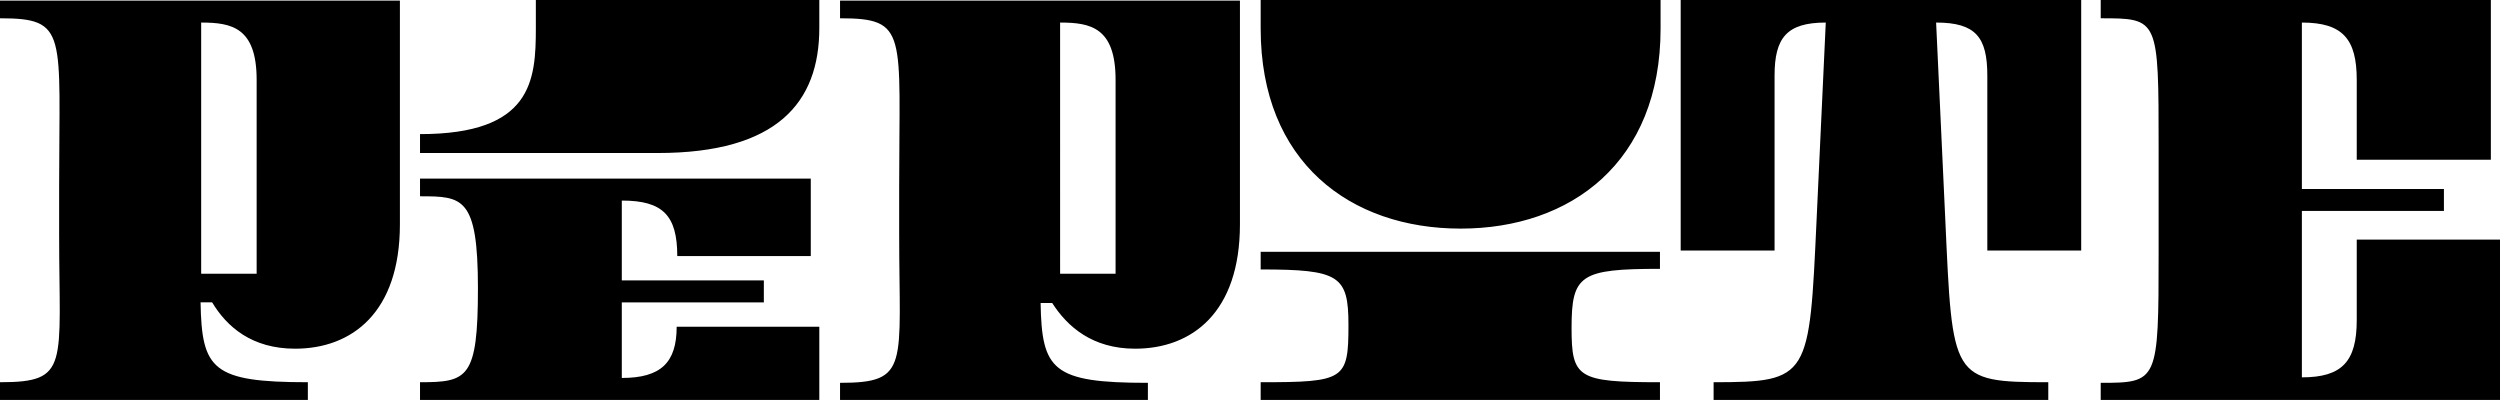 <?xml version="1.0" encoding="UTF-8"?> <svg xmlns="http://www.w3.org/2000/svg" xmlns:xlink="http://www.w3.org/1999/xlink" version="1.1" id="Calque_1" x="0px" y="0px" viewBox="0 0 410.1 65.6" style="enable-background:new 0 0 410.1 65.6;" xml:space="preserve"> <g> <path d="M186.2,57.2c9.3,0,17.2-5.9,17.2-20.4V0.1h-65.6V3c11.2,0,9.7,2.4,9.7,27.7v7.6c0,21.7,1.8,24.5-9.7,24.5v2.9h50.5v-2.9 c-15.7,0-17.4-2.1-17.6-13.1h1.9C175.1,53.6,179.2,57.2,186.2,57.2z M183,44.9h-9.1V3.7c5,0,9.1,0.8,9.1,9.4V44.9z M48.4,57.2 c9.3,0,17.2-5.9,17.2-20.4V0.1H0V3c11.2,0,9.7,2.4,9.7,27.7v7.6C9.7,60,11.5,62.7,0,62.7v2.9h50.5v-2.9c-15.7,0-17.4-2.1-17.6-13.1 h1.9C37.2,53.6,41.3,57.2,48.4,57.2z M42.1,44.9H33V3.7c5,0,9.1,0.8,9.1,9.4V44.9z M68.9,29.3v2.9c7,0,9.5,0.1,9.5,15.1 c0,14.8-1.7,15.4-9.5,15.4v2.9h65.5v-12H111c0,5.9-2.6,8.4-9,8.4V49.6h23.3V46h-23.3V32.9c6.7,0,9.1,2.4,9.1,9.1h21.9V29.3H68.9z M68.9,22v3.1h39c19.6,0,26.5-8.3,26.5-20.5V0H87.9v4.6C87.9,13.2,87.3,22,68.9,22z M206.8,0v4.7c0,21.9,14.7,32.8,32.8,32.8 s32.8-10.9,32.8-32.8V0H206.8z M272.3,41.3h-65.5v2.9c12.9,0,14.4,1,14.4,9.1c0,9-0.6,9.4-14.4,9.4v2.9h65.5v-2.9 c-13.5,0-14.5-0.7-14.5-8.9c0-8.7,1.4-9.7,14.5-9.7V41.3z M341.2,0h-65.5v41.1h15.4V12.4c0-6.2,2-8.7,8.4-8.7L298,35.9 c-1.2,26-1.1,26.8-16.9,26.8v2.9h54.9v-2.9c-16,0-15.7-0.6-16.9-26.8l-1.5-32.2c6.5,0,8.4,2.4,8.4,8.7v28.7h15.4V0z M386.6,26.2h22 V0h-64v3c9.5,0,9.5,0,9.5,21.3v17.1c0,21.2-0.1,21.4-9.5,21.4v2.9h65.5V39.3h-23.5v13.2c0,6.8-2.4,9.4-9,9.4V34.6h23.3v-3.6h-23.3 V3.7c6.7,0,9,2.7,9,9.4V26.2z"></path> </g> </svg> 